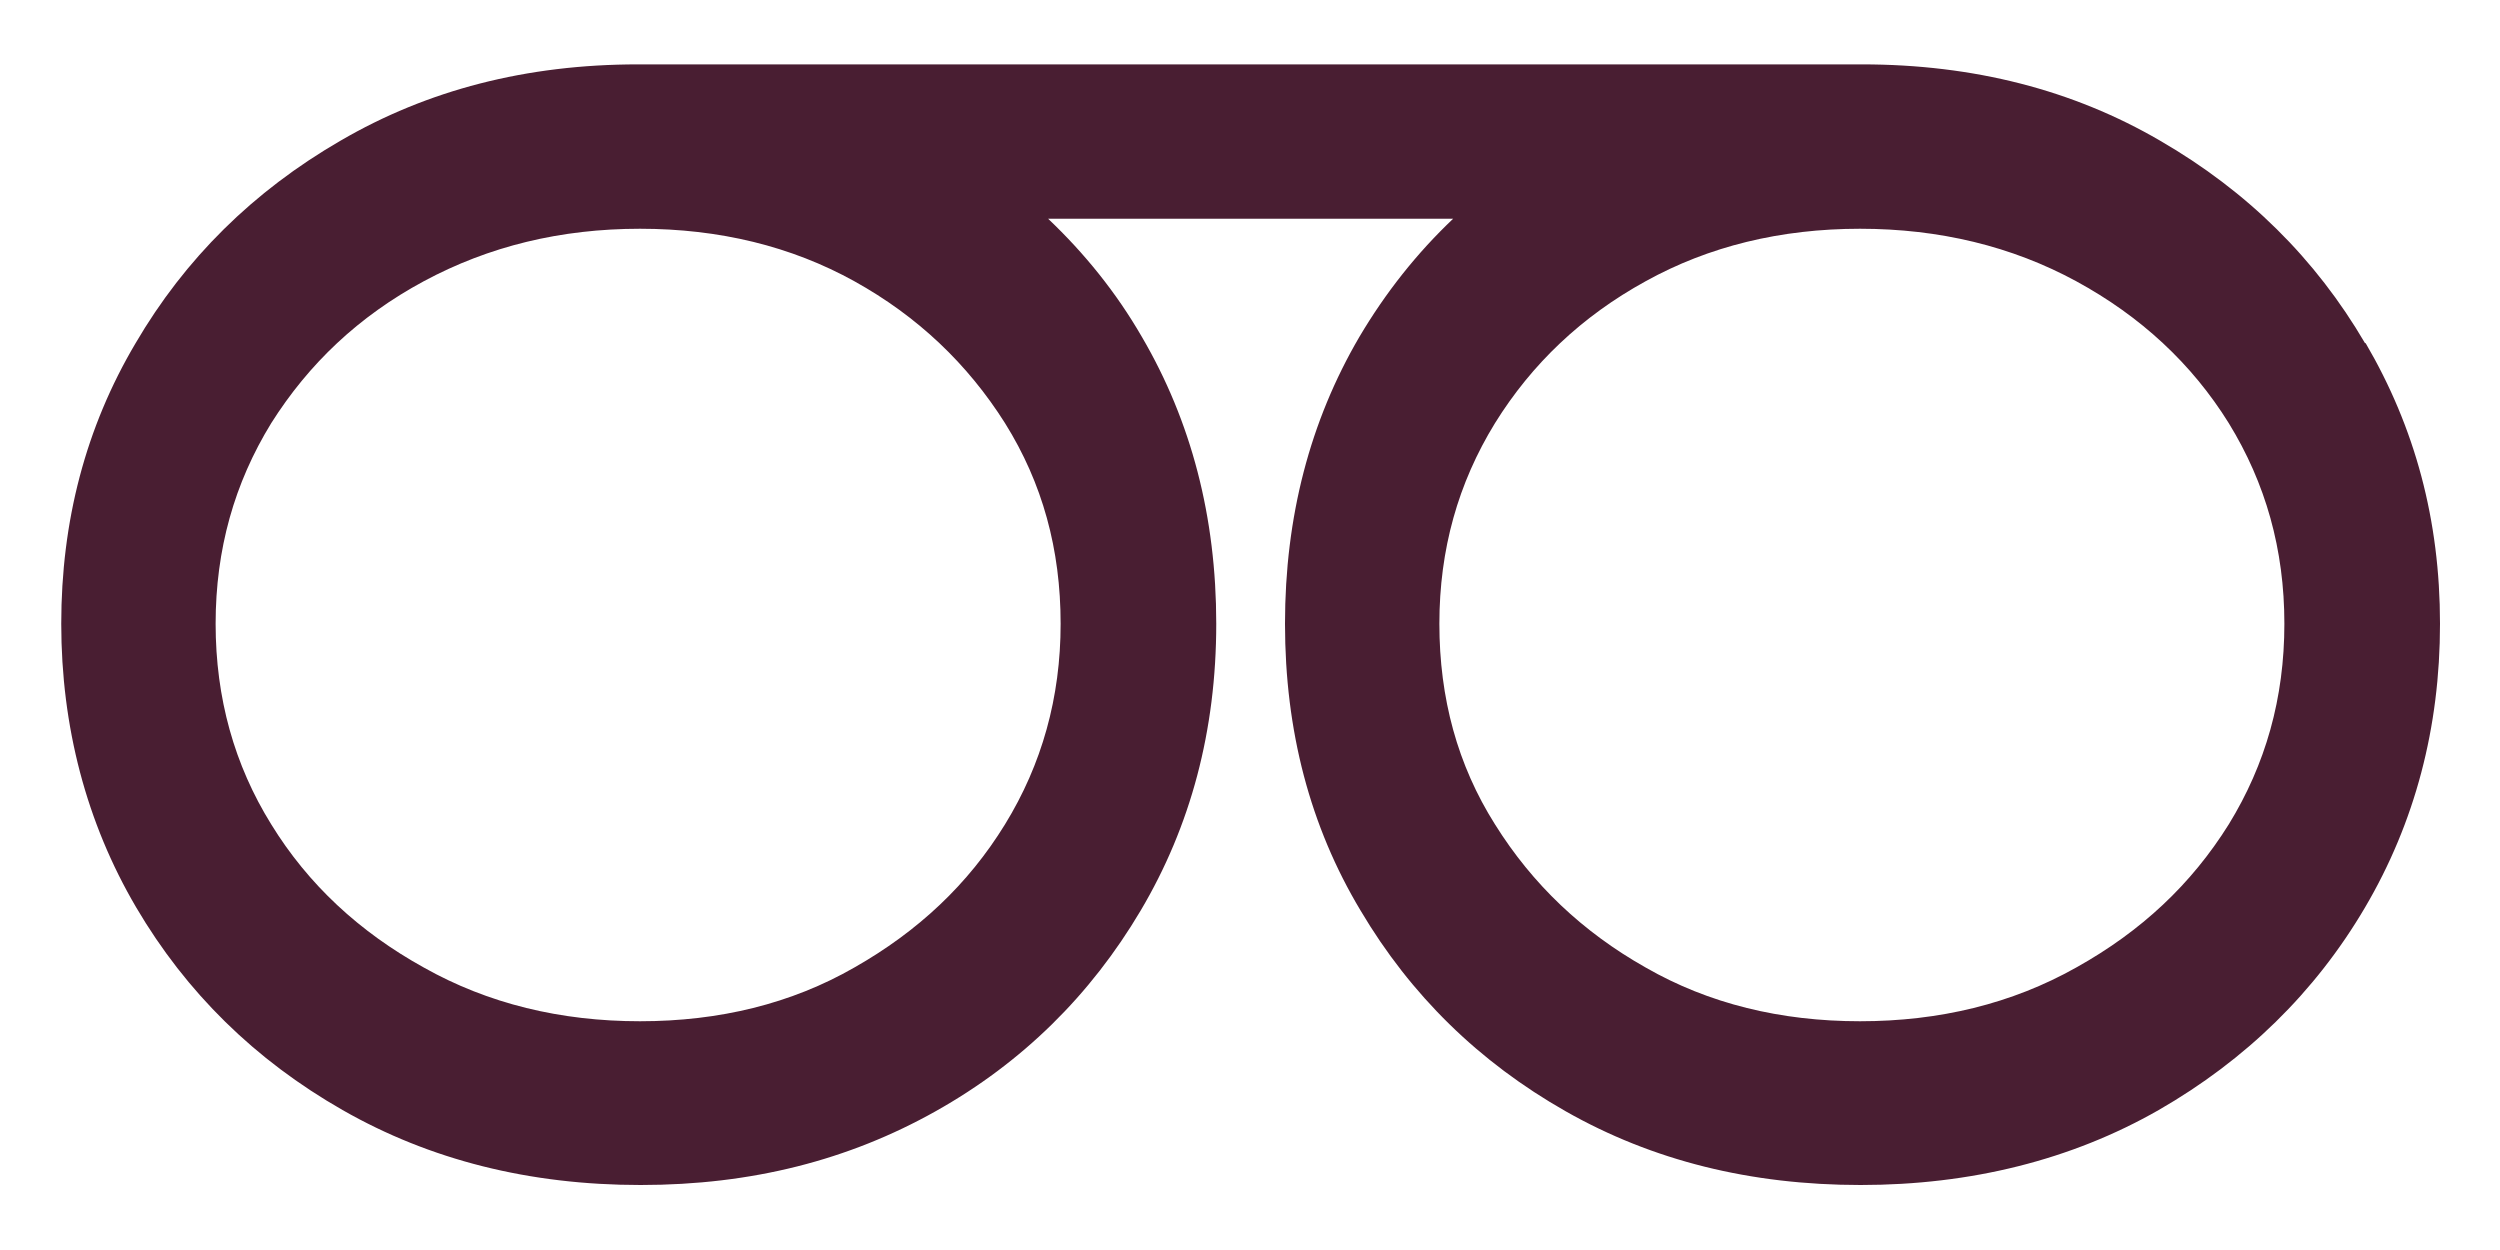 <?xml version="1.0" encoding="UTF-8"?>
<svg id="Lager_1" xmlns="http://www.w3.org/2000/svg" width="40" height="20" viewBox="0 0 40 20">
  <defs>
    <style>
      .cls-1 {
        fill: #491e32;
      }
    </style>
  </defs>
  <path class="cls-1" d="M35.66,13.19c-.6.96-1.4,1.71-2.44,2.29-1.03.58-2.19.86-3.46.86s-2.42-.28-3.43-.86c-1.01-.57-1.81-1.33-2.41-2.29-.6-.95-.89-2.02-.89-3.21s.3-2.25.89-3.21c.59-.95,1.39-1.71,2.41-2.27,1.01-.56,2.16-.84,3.43-.84s2.43.28,3.46.84c1.03.56,1.85,1.32,2.44,2.27.59.96.89,2.02.89,3.21s-.3,2.25-.89,3.21M16.97,9.98c0,1.18-.3,2.25-.89,3.21-.59.96-1.39,1.71-2.41,2.29-1.01.58-2.16.86-3.43.86s-2.43-.28-3.46-.86c-1.03-.57-1.85-1.33-2.44-2.29-.59-.95-.89-2.02-.89-3.21s.3-2.25.89-3.21c.6-.95,1.4-1.71,2.44-2.27s2.19-.84,3.46-.84,2.42.28,3.43.84c1.01.56,1.81,1.32,2.41,2.27.6.96.89,2.02.89,3.21M37.84,5.49c-.79-1.35-1.88-2.43-3.28-3.24-1.39-.81-2.98-1.22-4.77-1.22H10.21c-1.79,0-3.37.41-4.76,1.22-1.4.81-2.49,1.89-3.28,3.24-.8,1.35-1.19,2.85-1.19,4.49s.4,3.18,1.2,4.54,1.9,2.44,3.3,3.24,2.99,1.2,4.77,1.2,3.33-.4,4.72-1.18,2.48-1.86,3.28-3.21,1.21-2.88,1.21-4.59-.4-3.24-1.19-4.59c-.41-.71-.92-1.34-1.5-1.89h6.48c-.58.55-1.08,1.18-1.5,1.89-.79,1.35-1.19,2.88-1.19,4.59s.4,3.24,1.21,4.59c.8,1.35,1.89,2.42,3.28,3.21,1.39.79,2.96,1.18,4.72,1.18s3.37-.4,4.77-1.2c1.39-.8,2.5-1.88,3.3-3.24.8-1.36,1.2-2.88,1.2-4.54s-.4-3.14-1.19-4.49"/>
</svg>